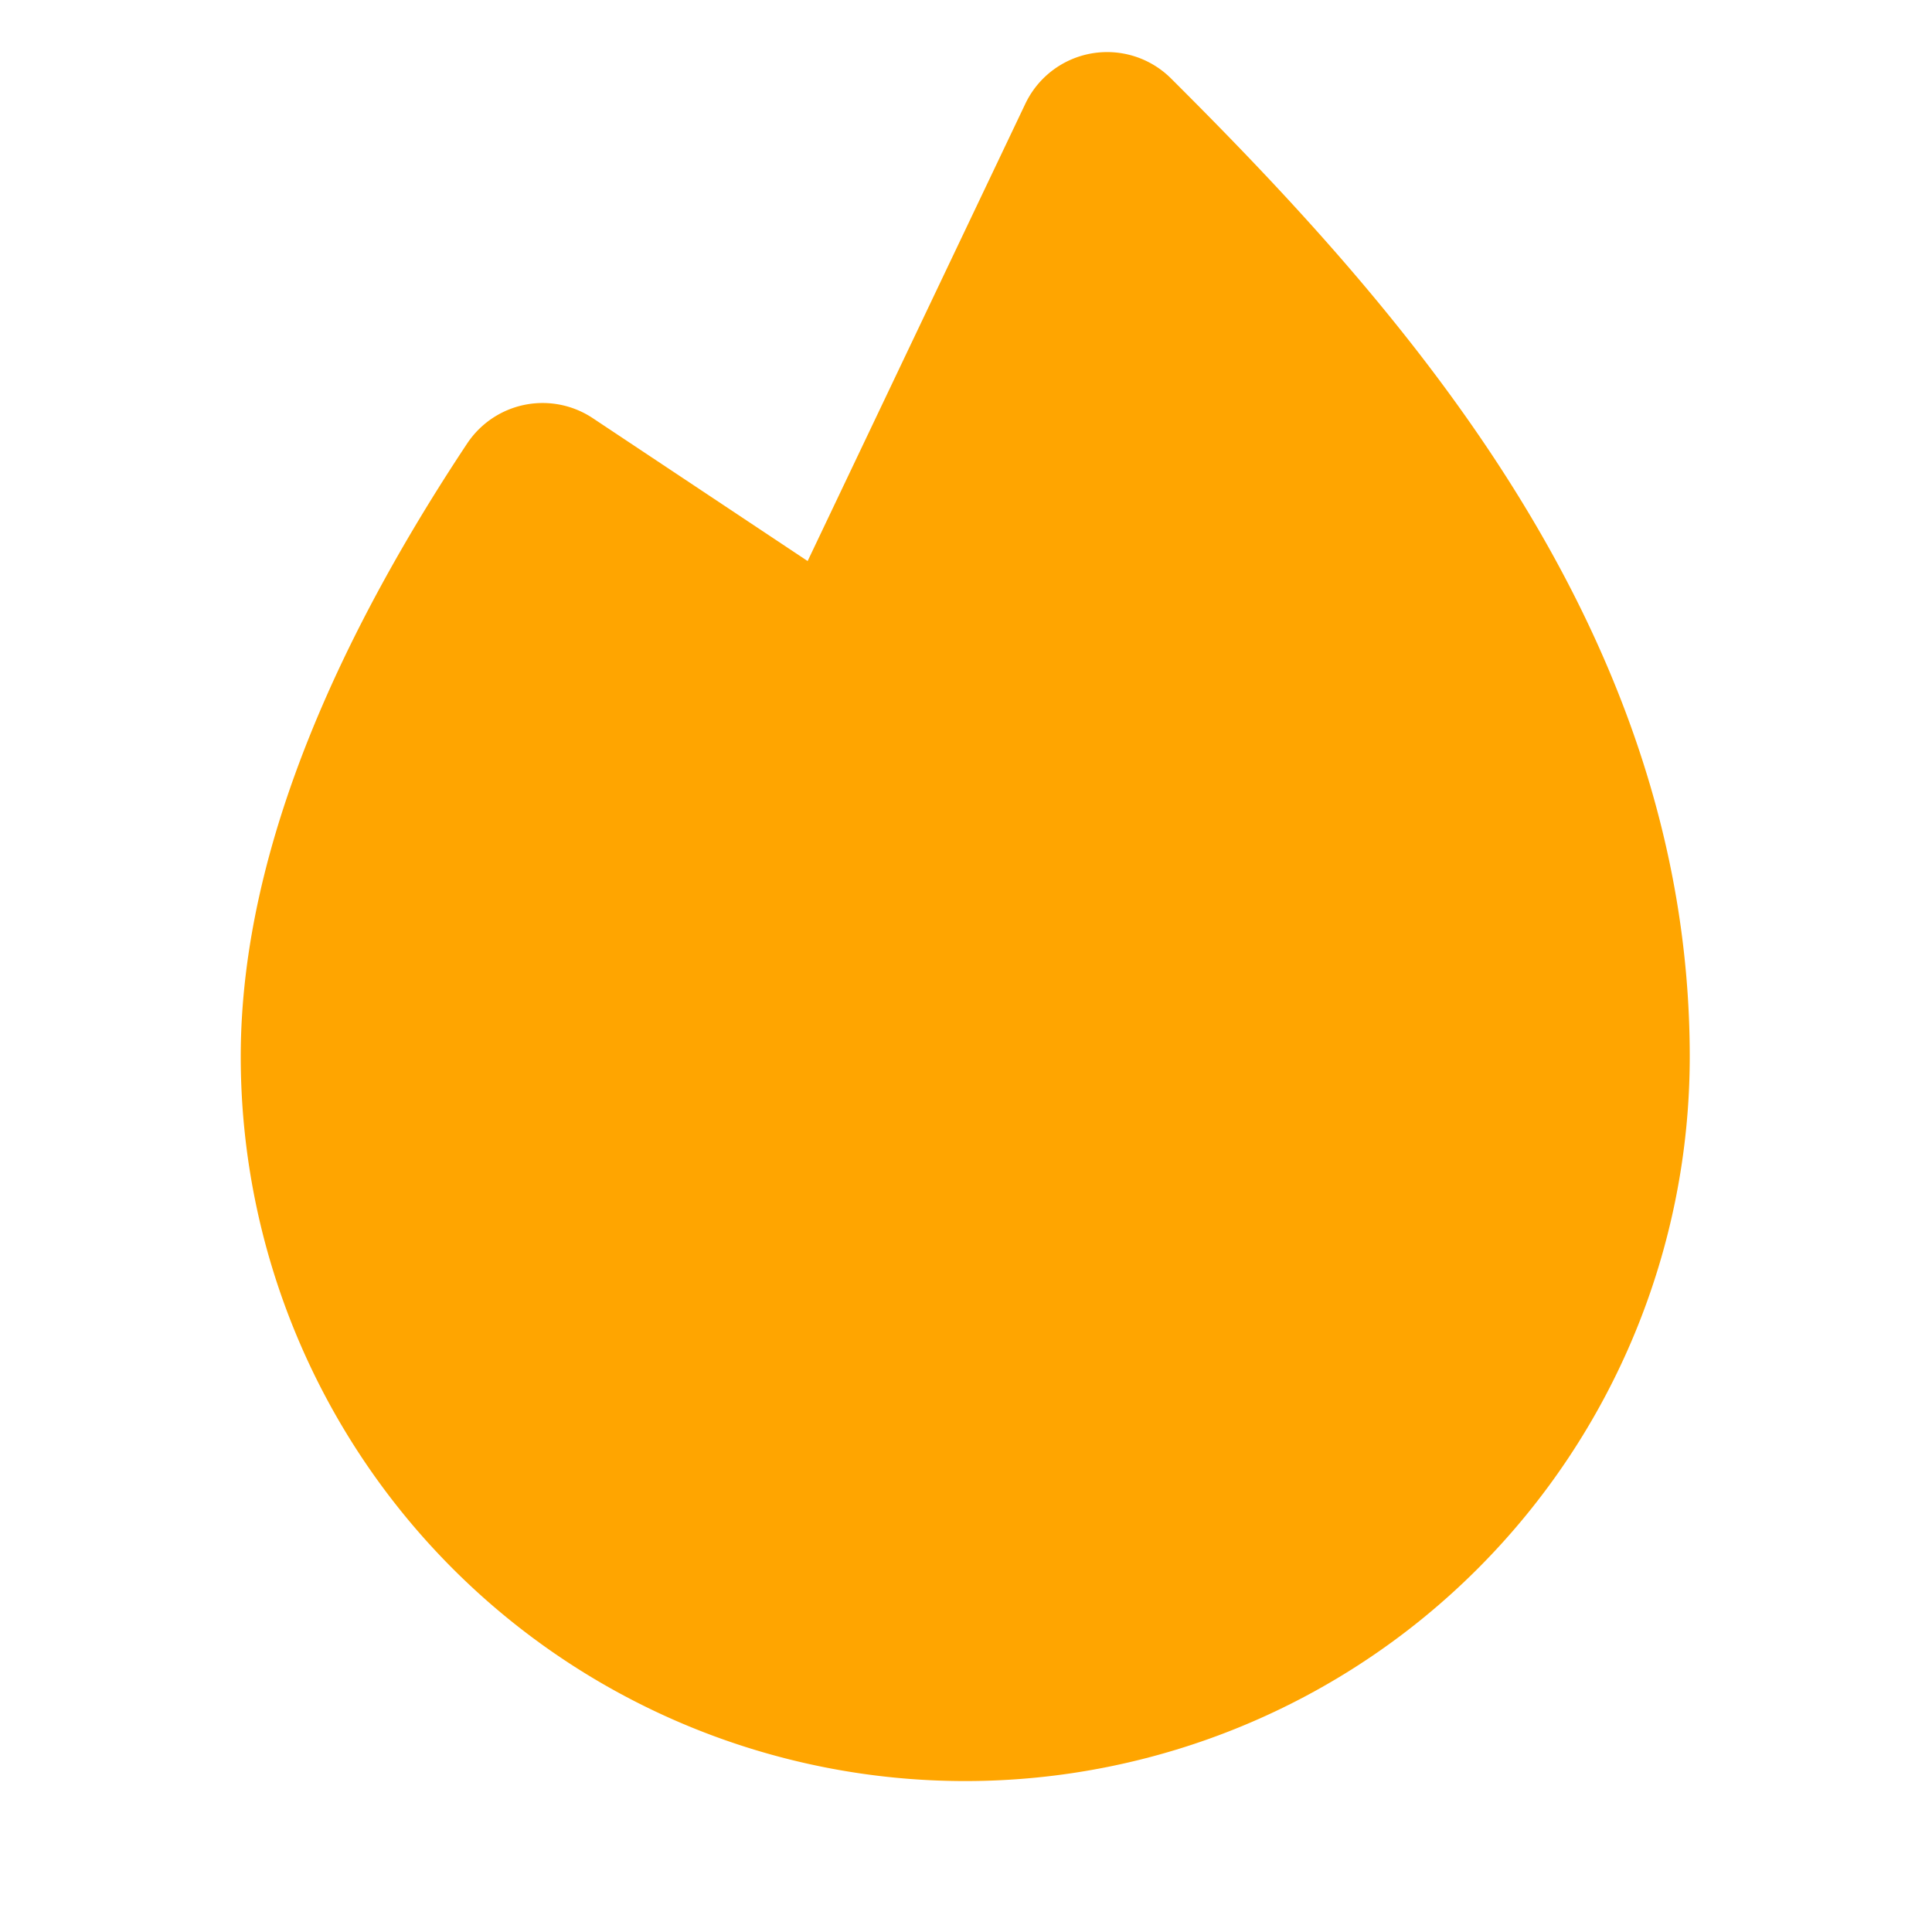  <svg xmlns="http://www.w3.org/2000/svg" fill="none" viewBox="0 0 256 256">
                    <path
                        d="M71.9,65.4c-15.4,23.2-28,49.8-28,74.6a84,84,0,0,0,168,0c0-52-36-92-65.2-121.1h0L111.9,92l-40-26.6Z"
                        fill="#FFA500" stroke="#FFA500" stroke-linecap="round" stroke-linejoin="round"
                        stroke-width="24">
                    </path>
                </svg>
